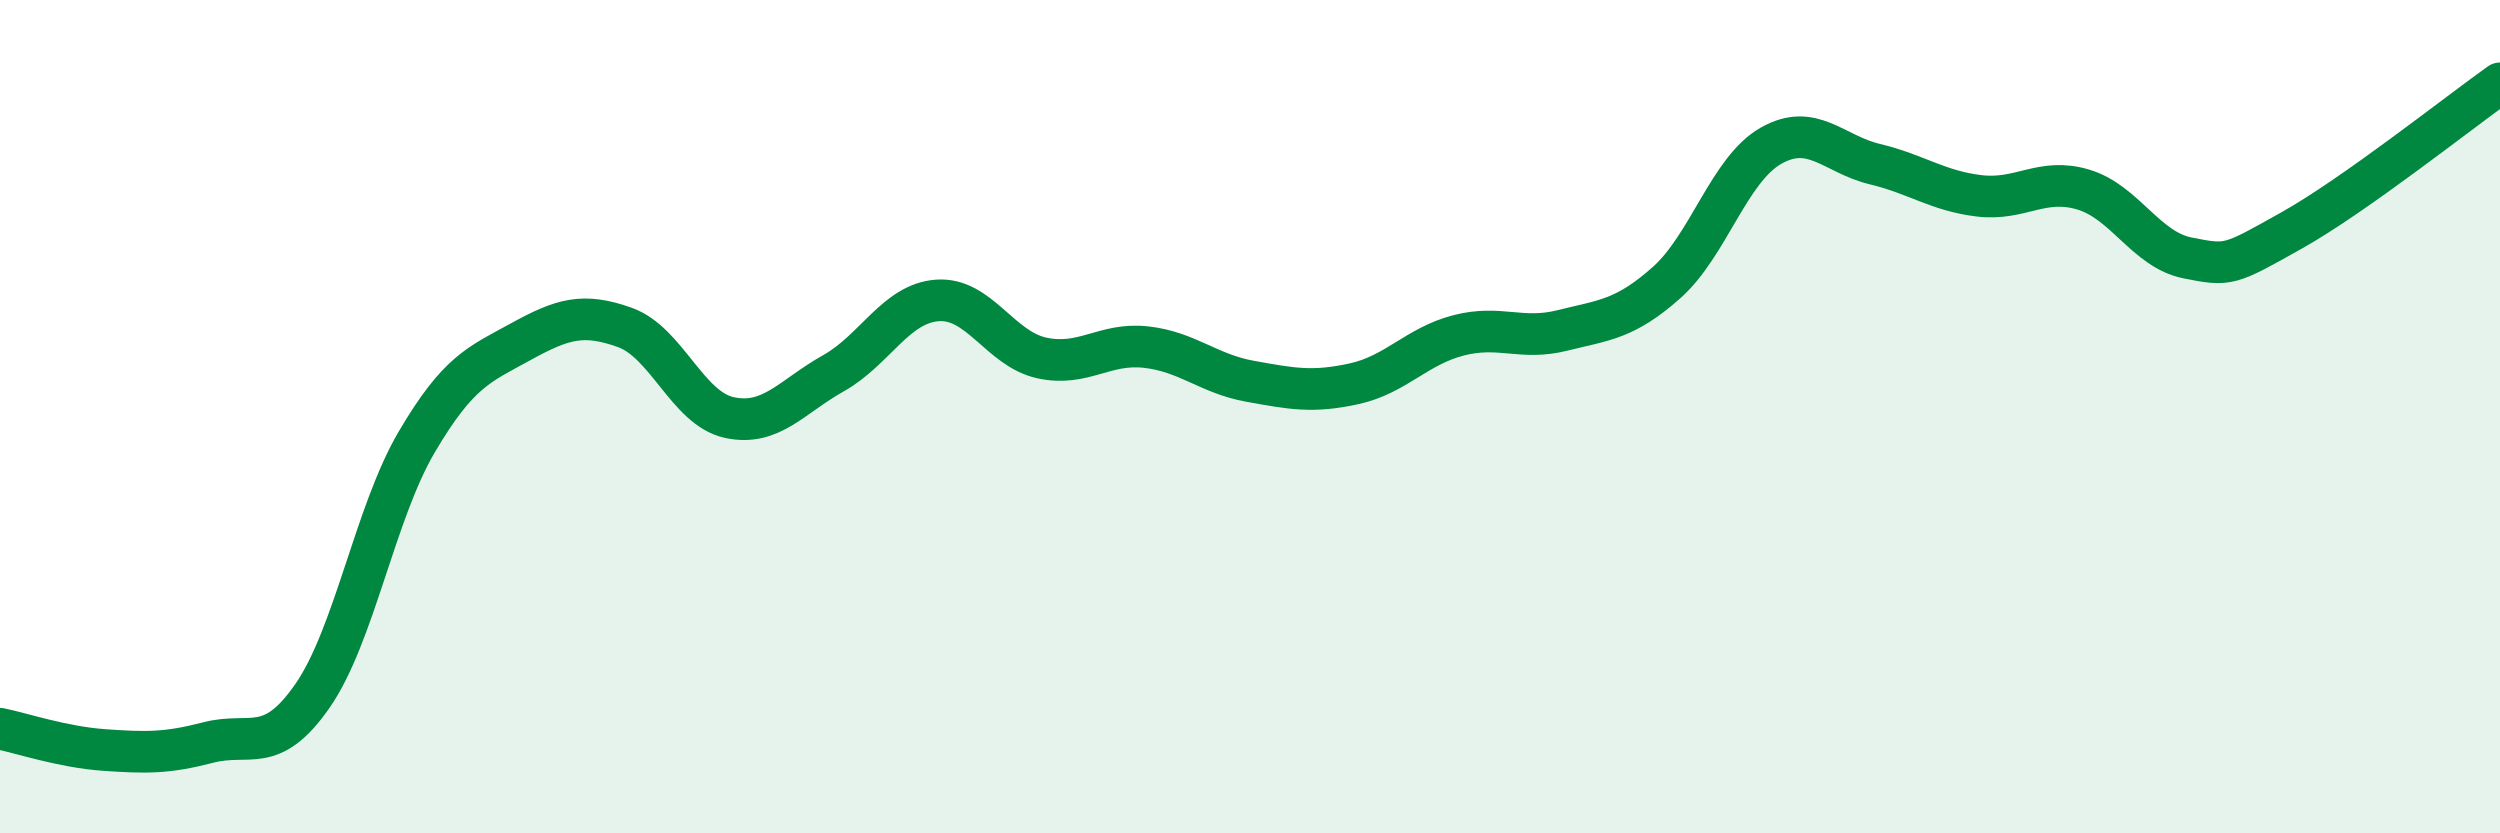 
    <svg width="60" height="20" viewBox="0 0 60 20" xmlns="http://www.w3.org/2000/svg">
      <path
        d="M 0,17.49 C 0.5,17.59 1.5,17.93 2.5,18 C 3.5,18.07 4,18.08 5,17.82 C 6,17.56 6.5,18.14 7.5,16.7 C 8.5,15.26 9,12.31 10,10.61 C 11,8.91 11.5,8.75 12.5,8.2 C 13.5,7.65 14,7.5 15,7.86 C 16,8.22 16.5,9.8 17.5,10.02 C 18.5,10.24 19,9.52 20,8.96 C 21,8.4 21.5,7.28 22.5,7.21 C 23.5,7.14 24,8.37 25,8.59 C 26,8.81 26.5,8.22 27.5,8.33 C 28.5,8.44 29,8.97 30,9.15 C 31,9.33 31.5,9.43 32.5,9.21 C 33.5,8.99 34,8.31 35,8.05 C 36,7.79 36.5,8.18 37.5,7.93 C 38.5,7.68 39,7.67 40,6.78 C 41,5.89 41.5,4.07 42.5,3.5 C 43.5,2.93 44,3.7 45,3.94 C 46,4.18 46.5,4.58 47.5,4.7 C 48.5,4.82 49,4.25 50,4.55 C 51,4.85 51.5,5.99 52.5,6.19 C 53.5,6.39 53.5,6.37 55,5.53 C 56.5,4.69 59,2.71 60,2L60 20L0 20Z"
        fill="#008740"
        opacity="0.1"
        stroke-linecap="round"
        stroke-linejoin="round"
      />
      <path
        d="M 0,17.49 C 0.5,17.59 1.5,17.93 2.5,18 C 3.5,18.07 4,18.08 5,17.82 C 6,17.56 6.5,18.14 7.5,16.7 C 8.5,15.26 9,12.31 10,10.61 C 11,8.91 11.5,8.75 12.5,8.2 C 13.5,7.65 14,7.5 15,7.86 C 16,8.22 16.5,9.8 17.5,10.02 C 18.5,10.24 19,9.52 20,8.96 C 21,8.4 21.5,7.28 22.5,7.21 C 23.5,7.14 24,8.37 25,8.59 C 26,8.81 26.5,8.22 27.5,8.33 C 28.5,8.44 29,8.97 30,9.15 C 31,9.33 31.5,9.43 32.5,9.21 C 33.5,8.99 34,8.31 35,8.05 C 36,7.79 36.5,8.18 37.5,7.93 C 38.5,7.68 39,7.67 40,6.78 C 41,5.89 41.5,4.07 42.5,3.5 C 43.5,2.93 44,3.7 45,3.94 C 46,4.18 46.5,4.58 47.5,4.7 C 48.5,4.82 49,4.25 50,4.55 C 51,4.85 51.5,5.99 52.5,6.19 C 53.5,6.39 53.5,6.37 55,5.53 C 56.5,4.69 59,2.71 60,2"
        stroke="#008740"
        stroke-width="1"
        fill="none"
        stroke-linecap="round"
        stroke-linejoin="round"
      />
    </svg>
  